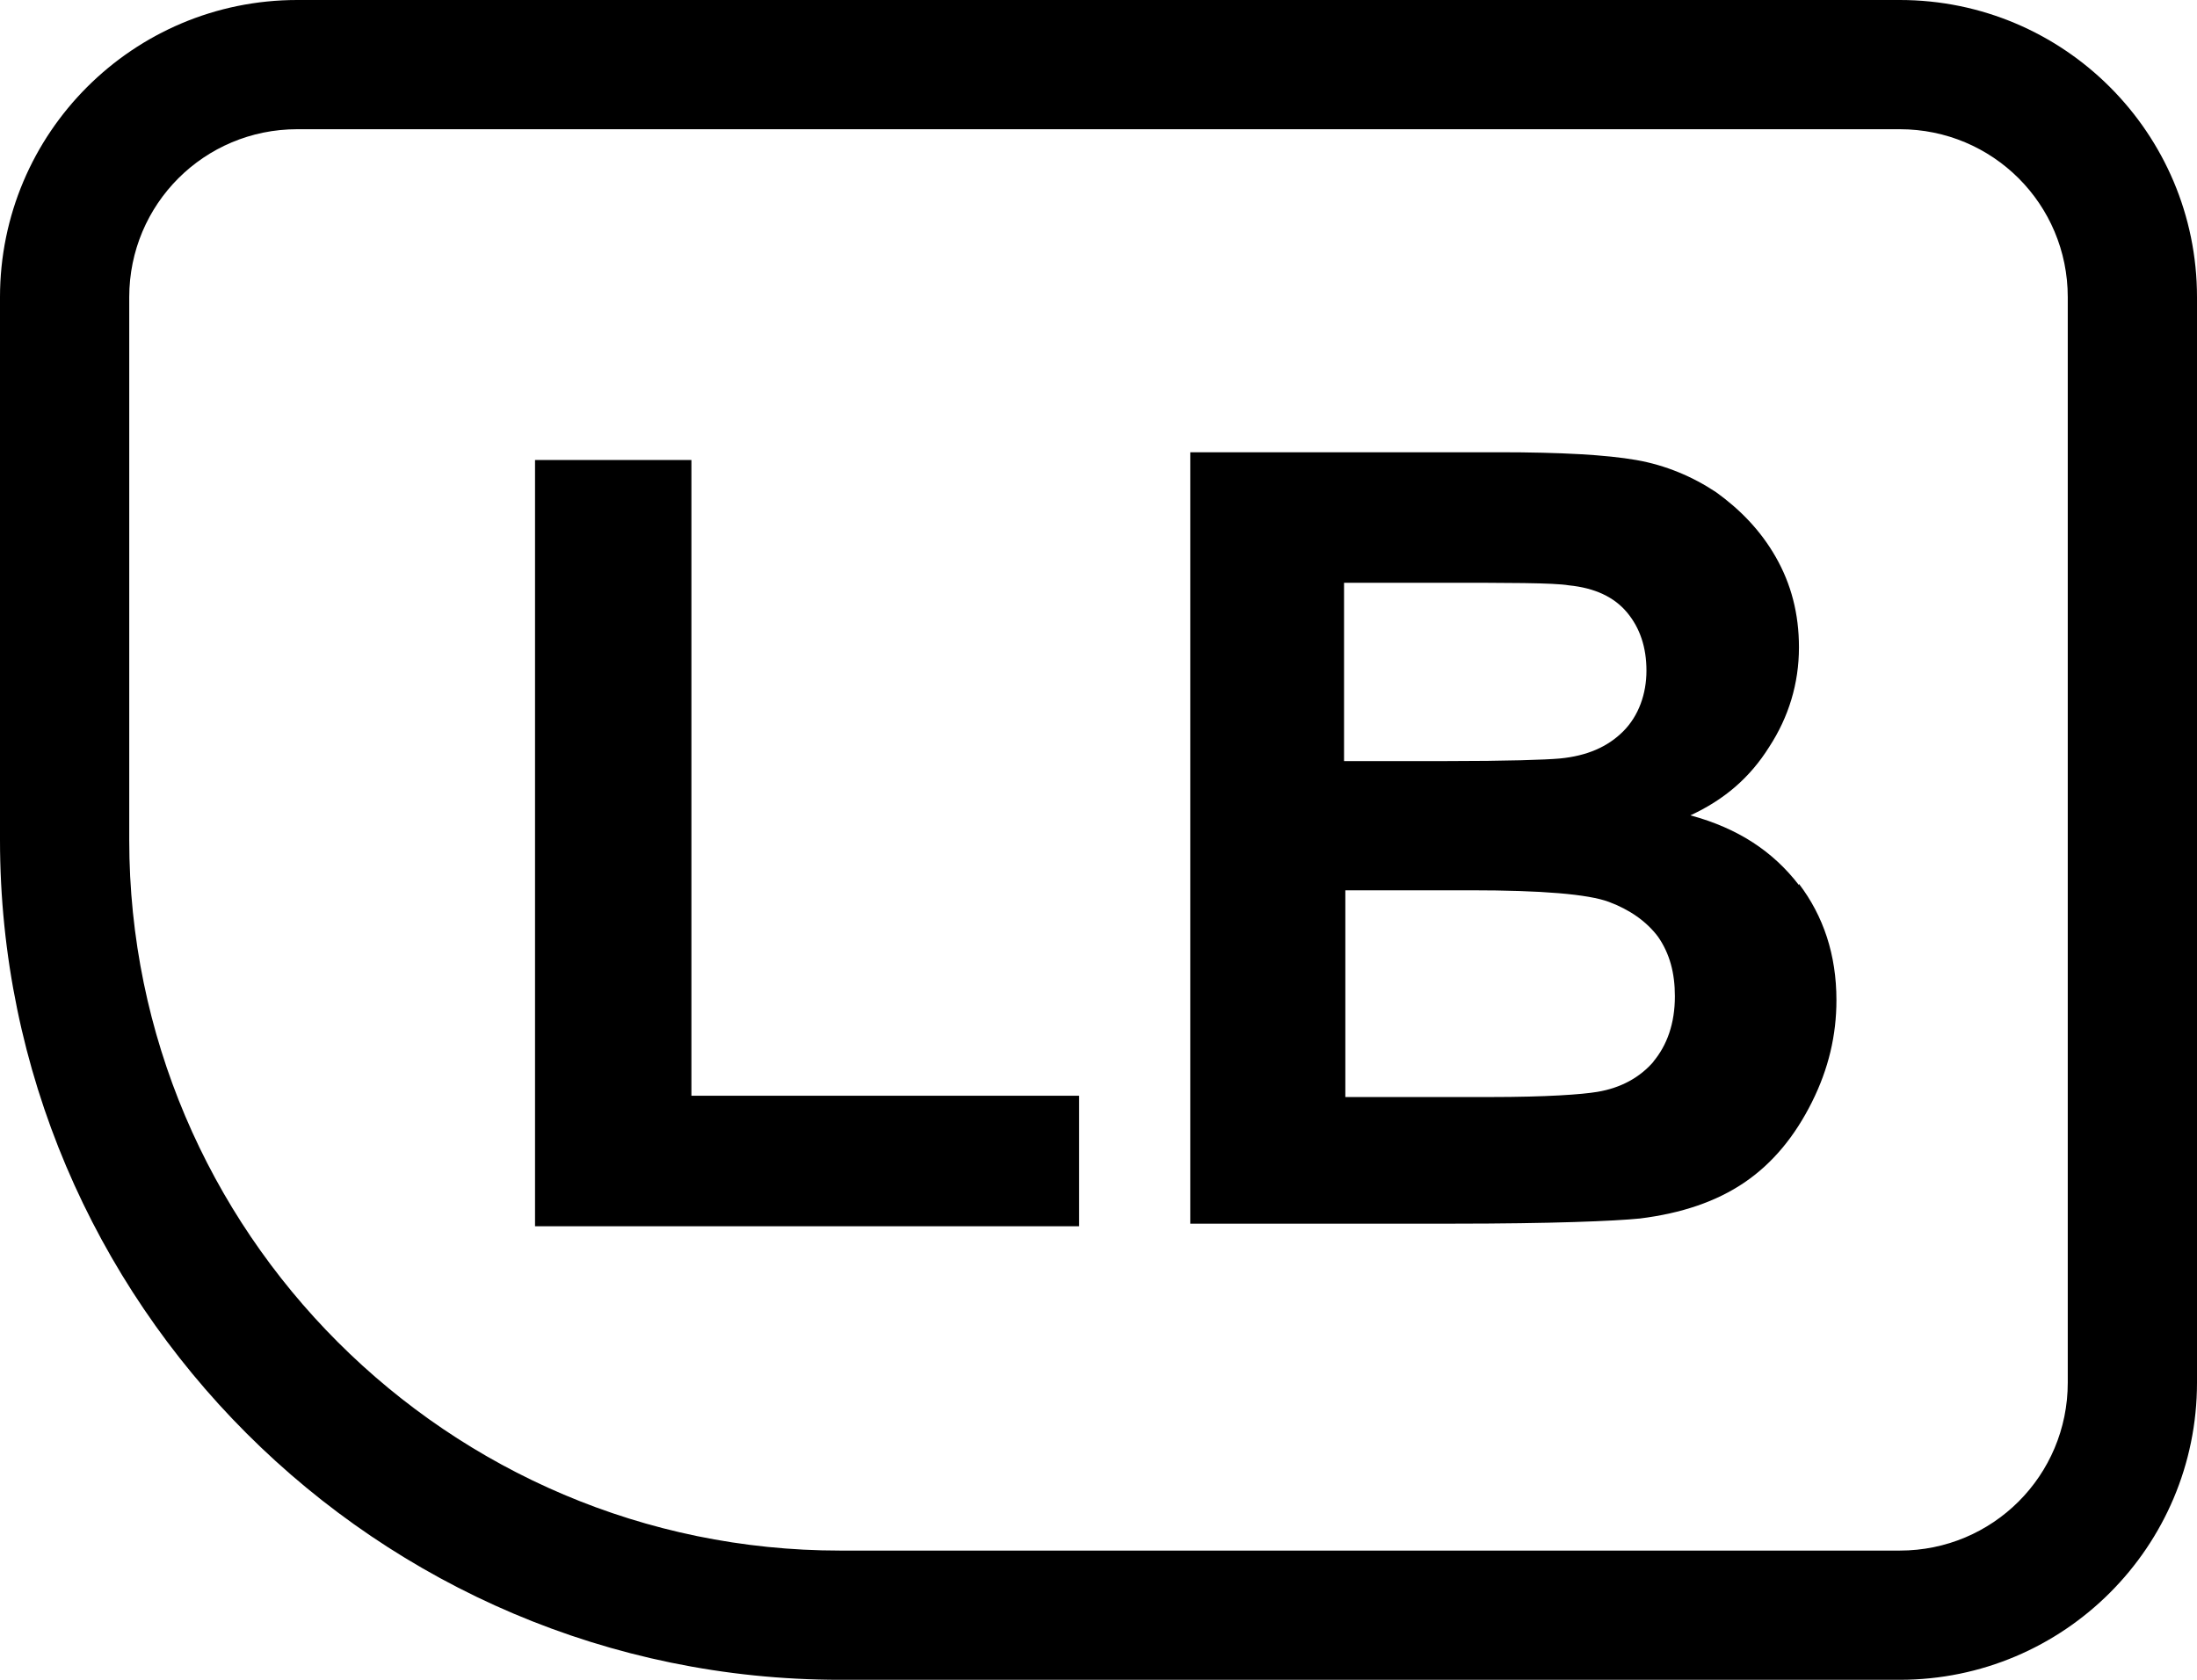 <?xml version="1.0" encoding="UTF-8"?>
<svg id="Calque_2" data-name="Calque 2" xmlns="http://www.w3.org/2000/svg" viewBox="0 0 17 13">
  <g id="Calque_1-2" data-name="Calque 1">
    <g>
      <path d="M14.7,13H6.5c-3.58,0-6.5-2.92-6.5-6.5V2.3C0,1.03,1.03,0,2.3,0h12.4c1.27,0,2.3,1.03,2.3,2.3v8.4c0,1.27-1.03,2.3-2.3,2.3ZM2.3,1c-.72,0-1.3.58-1.3,1.3v4.2c0,3.03,2.47,5.5,5.5,5.5h8.2c.72,0,1.3-.58,1.3-1.3V2.3c0-.72-.58-1.3-1.3-1.3H2.3Z"/>
      <g>
        <polygon points="5.35 3.56 4.14 3.56 4.14 9.49 8.35 9.49 8.35 8.48 5.35 8.48 5.35 3.56"/>
        <path d="M13.92,6.85c-.2-.26-.47-.44-.84-.54.26-.12.46-.29.61-.53.15-.23.23-.49.23-.77,0-.26-.06-.49-.18-.7-.12-.21-.28-.37-.46-.5-.18-.12-.39-.21-.62-.25-.23-.04-.58-.06-1.06-.06h-2.39v5.97h2.03c.77,0,1.25-.02,1.45-.04.32-.04.59-.13.81-.28s.39-.36.52-.62.19-.52.19-.79c0-.35-.1-.65-.29-.9ZM10.42,4.51h.69c.57,0,.91,0,1.03.02.2.02.35.09.45.21.1.12.15.27.15.45s-.06.35-.18.47-.28.19-.49.21c-.11.01-.41.02-.88.02h-.79v-1.38ZM12.8,8.21c-.11.13-.26.21-.44.24-.12.02-.39.04-.83.04h-1.12v-1.6h.97c.55,0,.91.03,1.07.09.16.06.29.15.38.27.09.13.13.28.13.46,0,.21-.06.38-.17.51Z"/>
      </g>
    </g>
  </g>
</svg>